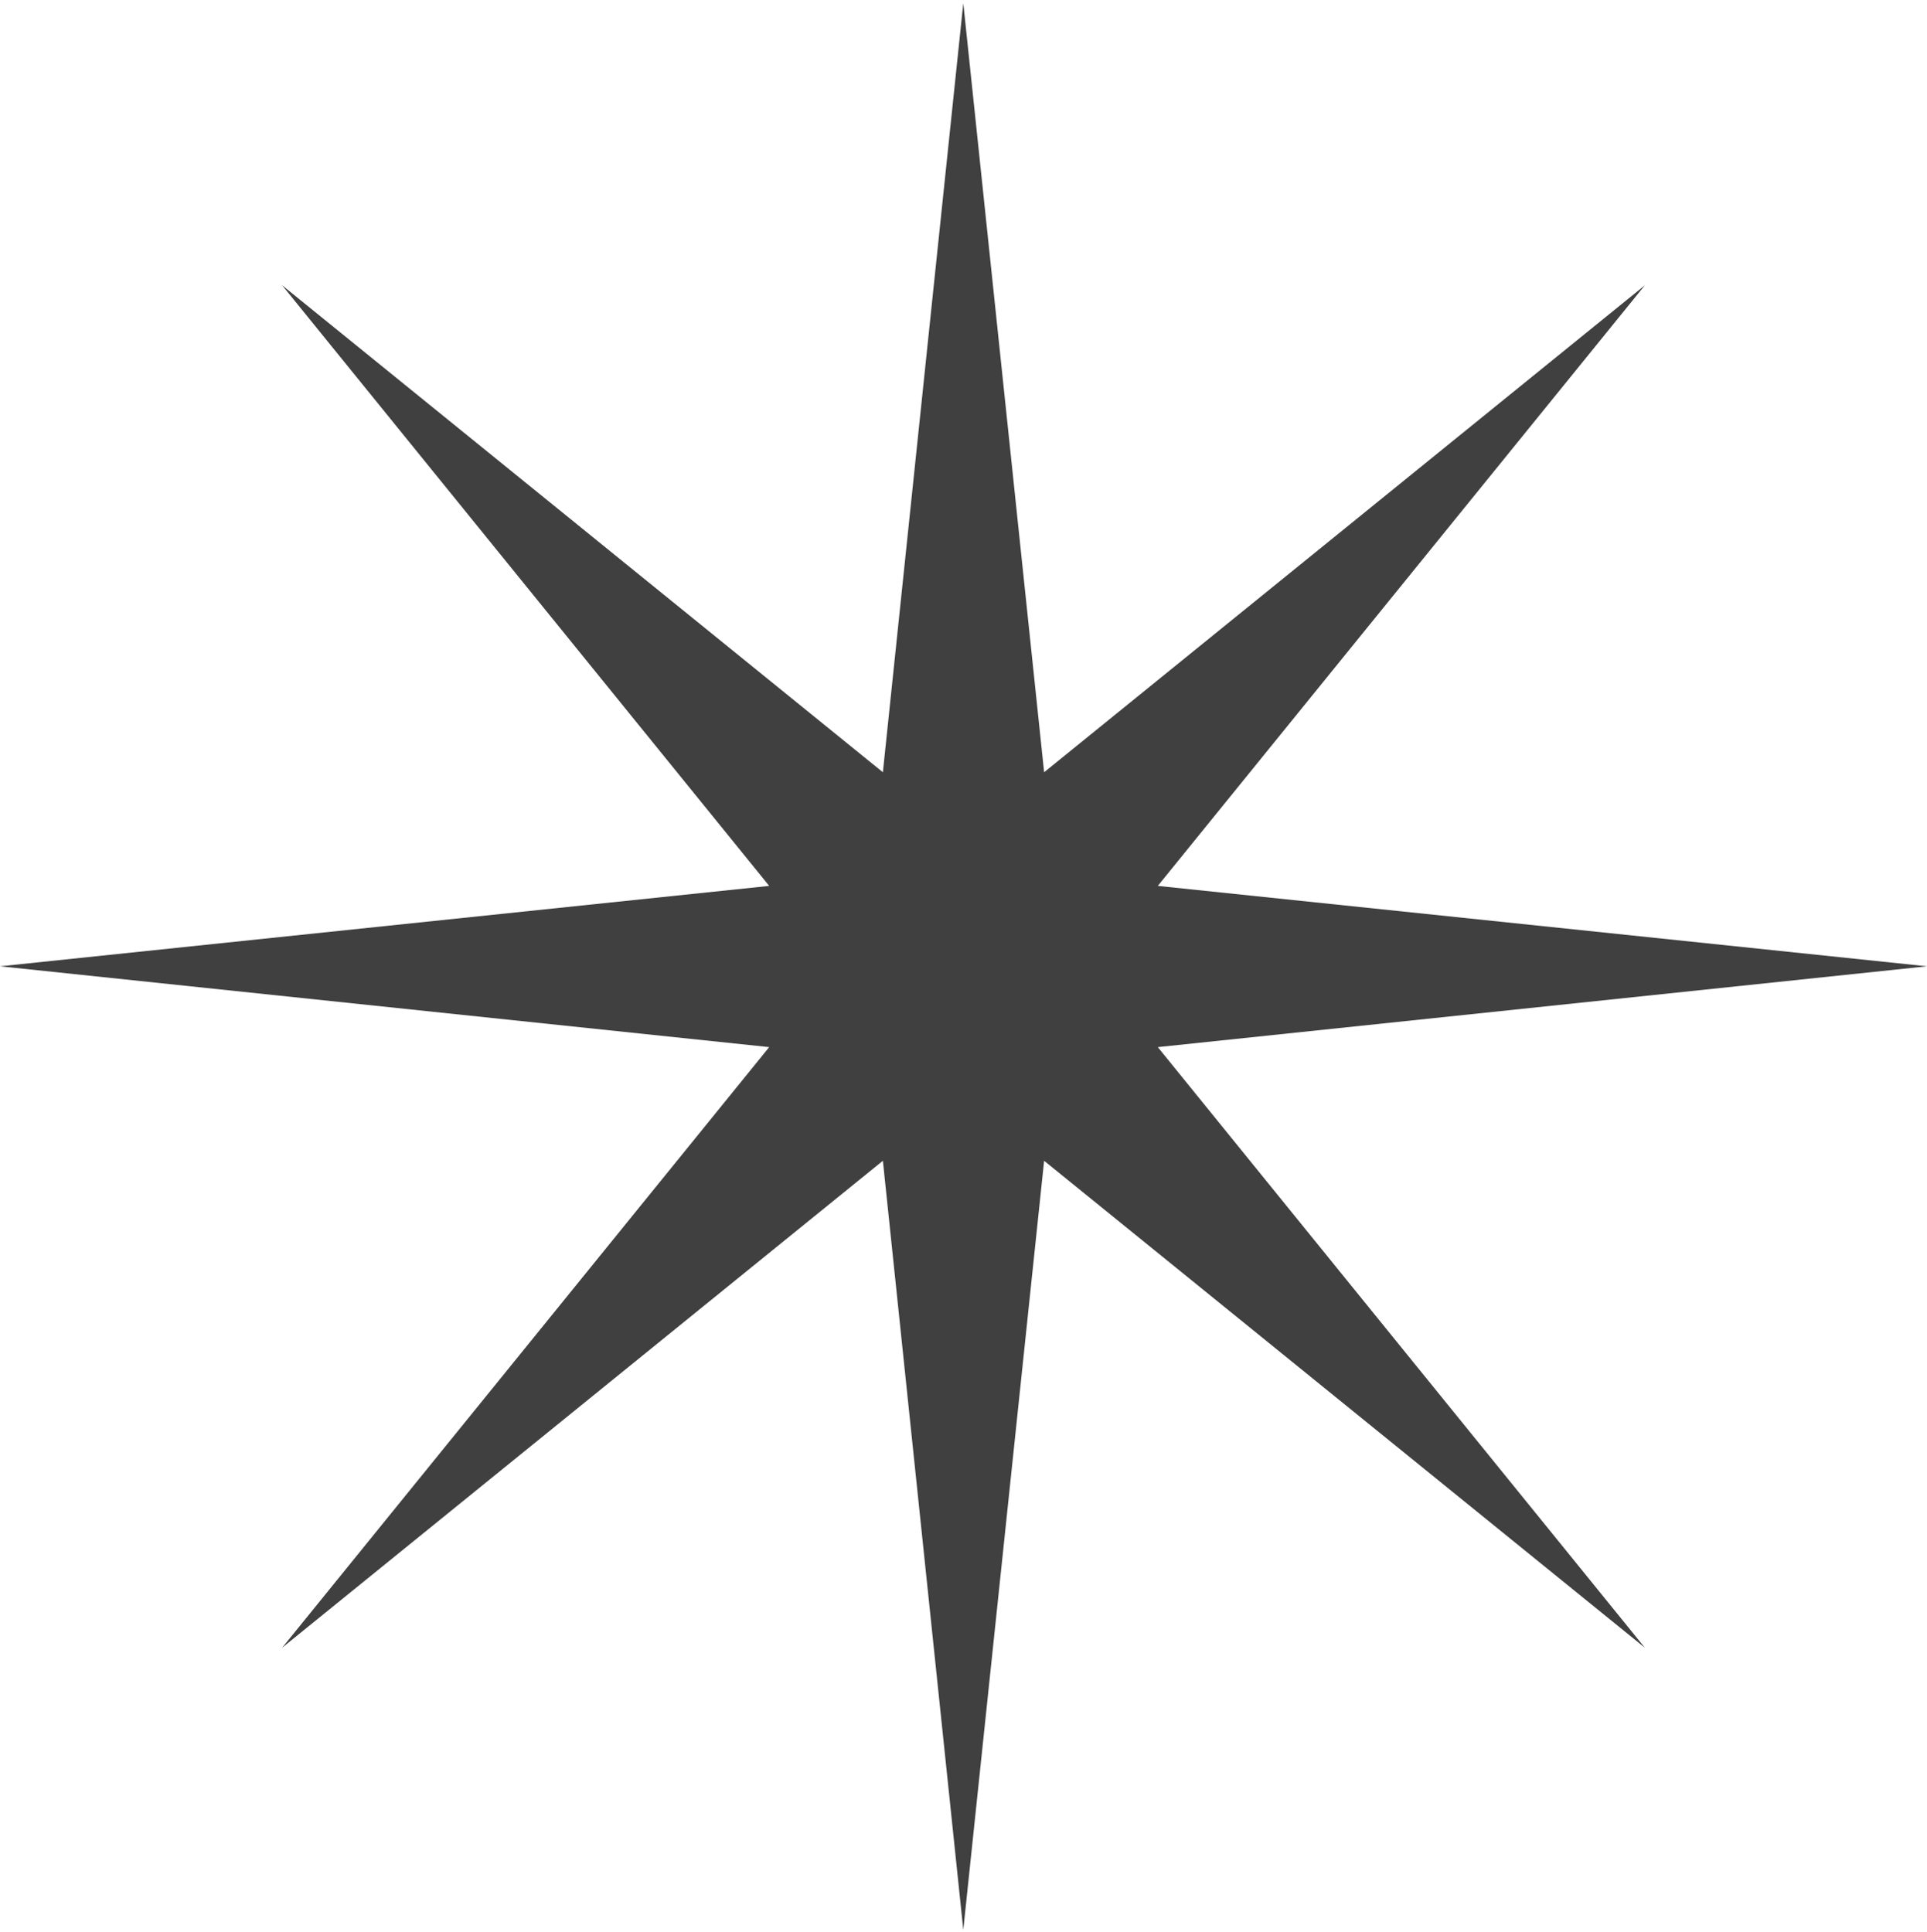 <?xml version="1.0" encoding="UTF-8"?> <svg xmlns="http://www.w3.org/2000/svg" width="355" height="356" viewBox="0 0 355 356" fill="none"> <path d="M177.461 0.591L192.353 142.296L303.034 52.557L213.295 163.238L355 178.052L213.295 192.944L303.034 303.624L192.353 213.886L177.461 355.591L162.647 213.886L51.966 303.624L141.705 192.944L0 178.052L141.705 163.238L51.966 52.557L162.647 142.296L177.461 0.591Z" fill="#404040"></path> </svg> 